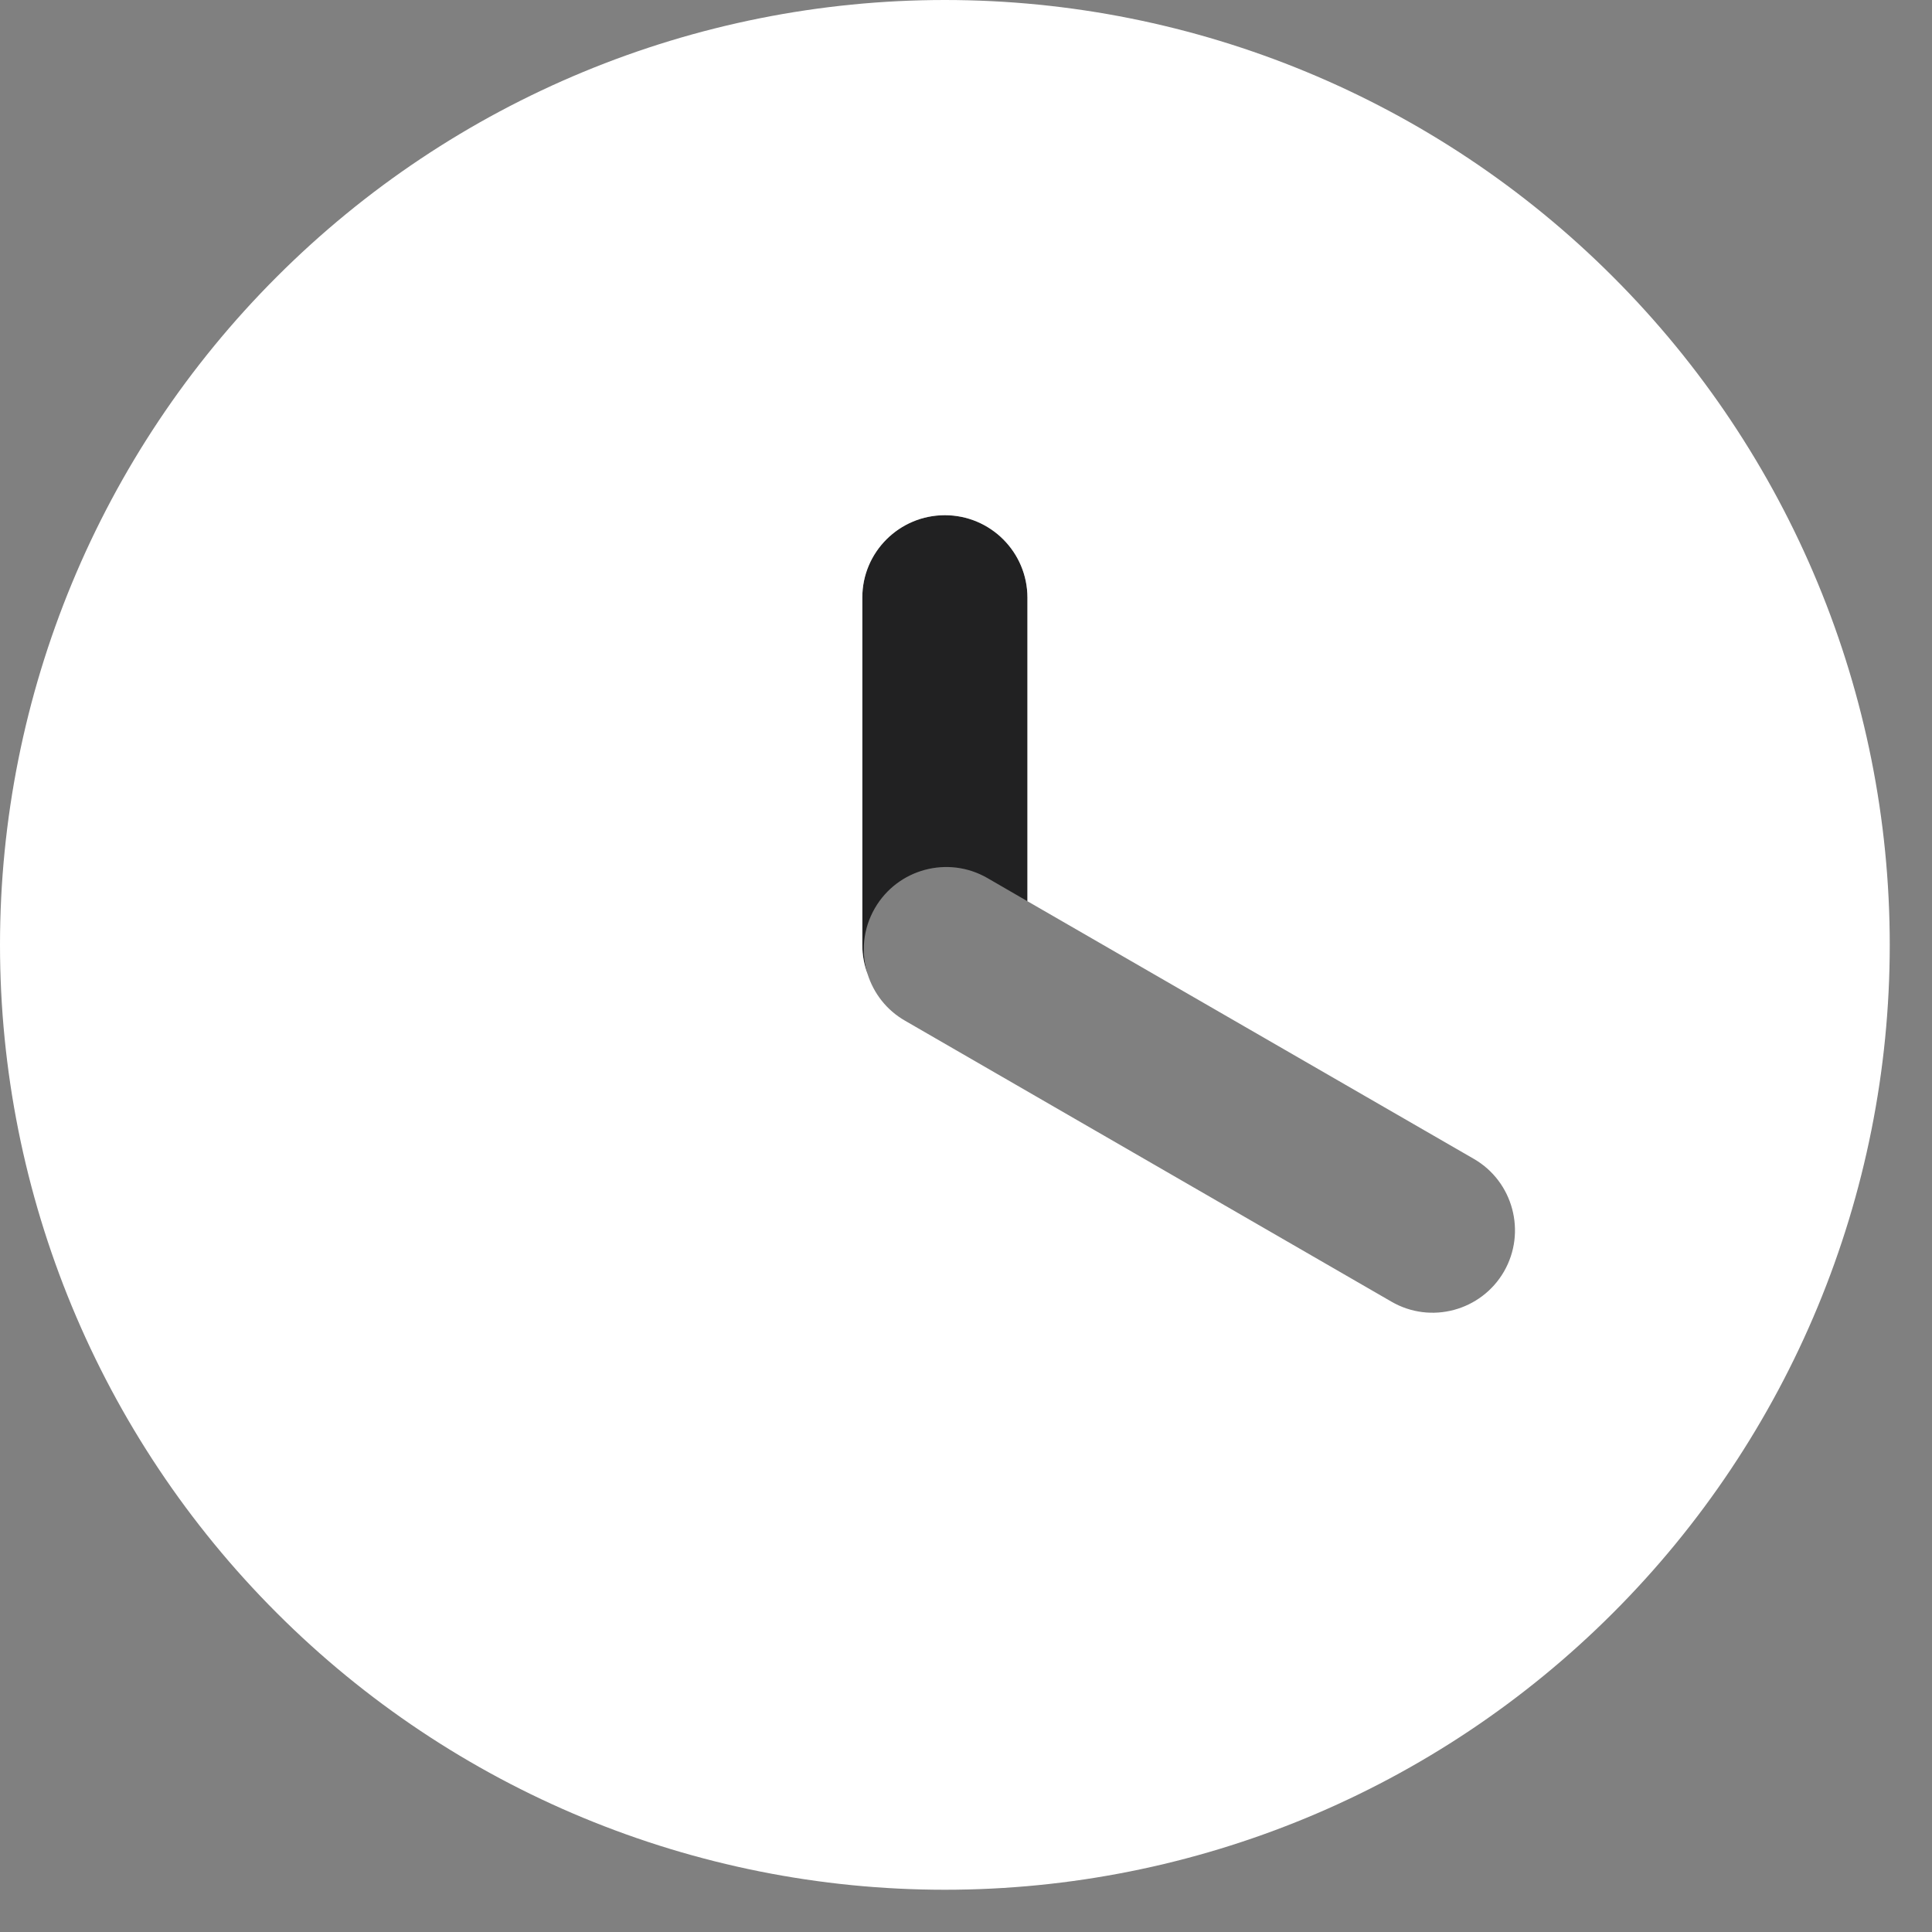 <svg width="15" height="15" viewBox="0 0 15 15" fill="none" xmlns="http://www.w3.org/2000/svg">
<rect x="0" y="0" width="15" height="15" fill="#808080" stroke="none"/>
<path fill-rule="evenodd" clip-rule="evenodd" d="M7.666 6.817L7.977 6.997V4.641C7.977 4.286 7.689 4 7.336 4C6.983 4 6.695 4.286 6.695 4.639V7.338C6.695 7.417 6.71 7.493 6.736 7.563C6.684 7.398 6.699 7.213 6.792 7.052C6.969 6.745 7.361 6.641 7.666 6.817Z" fill="#212122"/>
<path fill-rule="evenodd" clip-rule="evenodd" d="M0 7.336C0 9.282 0.773 11.148 2.149 12.523C3.524 13.899 5.39 14.672 7.336 14.672C9.282 14.672 11.148 13.899 12.523 12.523C13.899 11.148 14.672 9.282 14.672 7.336C14.672 5.39 13.899 3.524 12.523 2.149C11.148 0.773 9.282 0 7.336 0C5.39 0 3.524 0.773 2.149 2.149C0.773 3.524 0 5.39 0 7.336ZM7.336 4C7.689 4 7.977 4.286 7.977 4.641V6.997L11.442 8.997C11.748 9.173 11.853 9.566 11.677 9.872C11.5 10.178 11.108 10.283 10.803 10.106L7.027 7.925C6.882 7.842 6.783 7.711 6.736 7.563C6.71 7.493 6.695 7.417 6.695 7.338V4.639C6.695 4.286 6.983 4 7.336 4Z" fill="white"/>
</svg>
